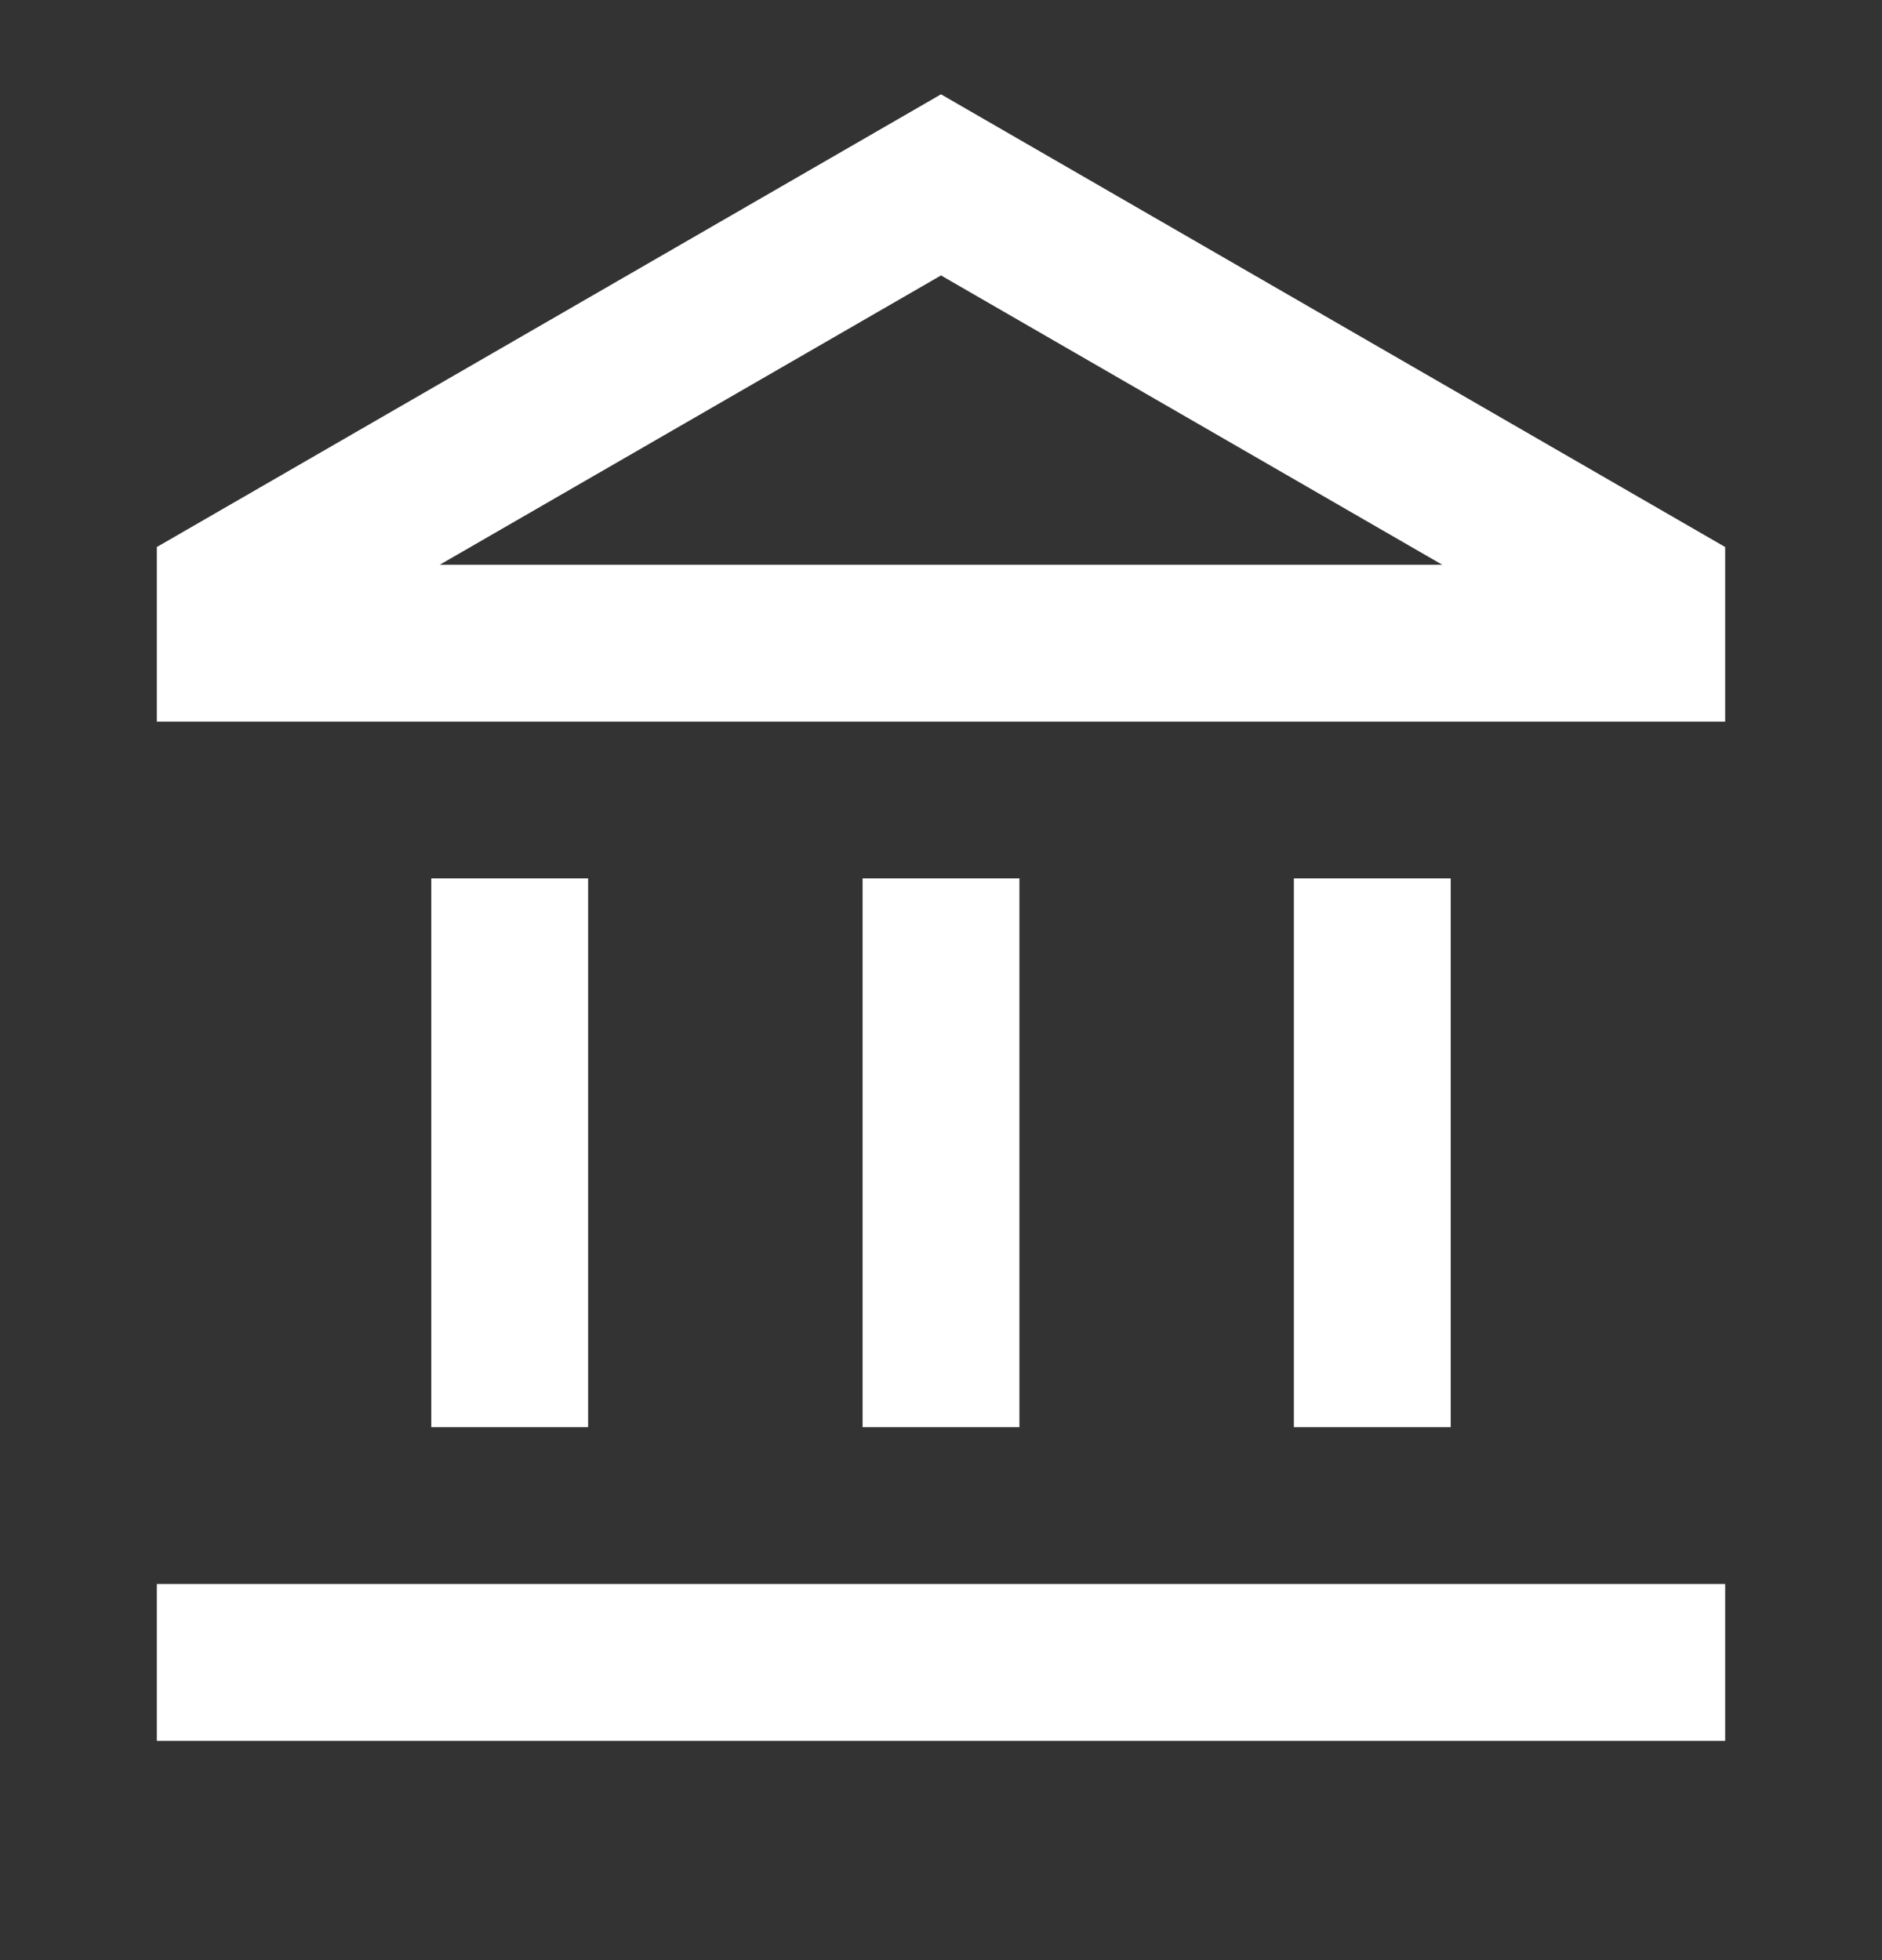 <svg width="24" height="25" viewBox="0 0 24 25" fill="none" xmlns="http://www.w3.org/2000/svg">
<rect x="0" y="0" width="24" height="25" fill="#333333" stroke="none"/>
<path fill-rule="evenodd" clip-rule="evenodd" d="M12 1.203L22 6.977V9.203H2V6.977L12 1.203ZM12 3.513L18.392 7.203H5.608L12 3.513Z" fill="white"/>
<path d="M22 22.203V20.203H2V22.203H22Z" fill="white"/>
<path d="M13 18.203V11.203H11V18.203H13Z" fill="white"/>
<path d="M18.5 18.203V11.203H16.5V18.203H18.5Z" fill="white"/>
<path d="M7.5 11.203V18.203H5.5V11.203H7.5Z" fill="white"/>
</svg>
